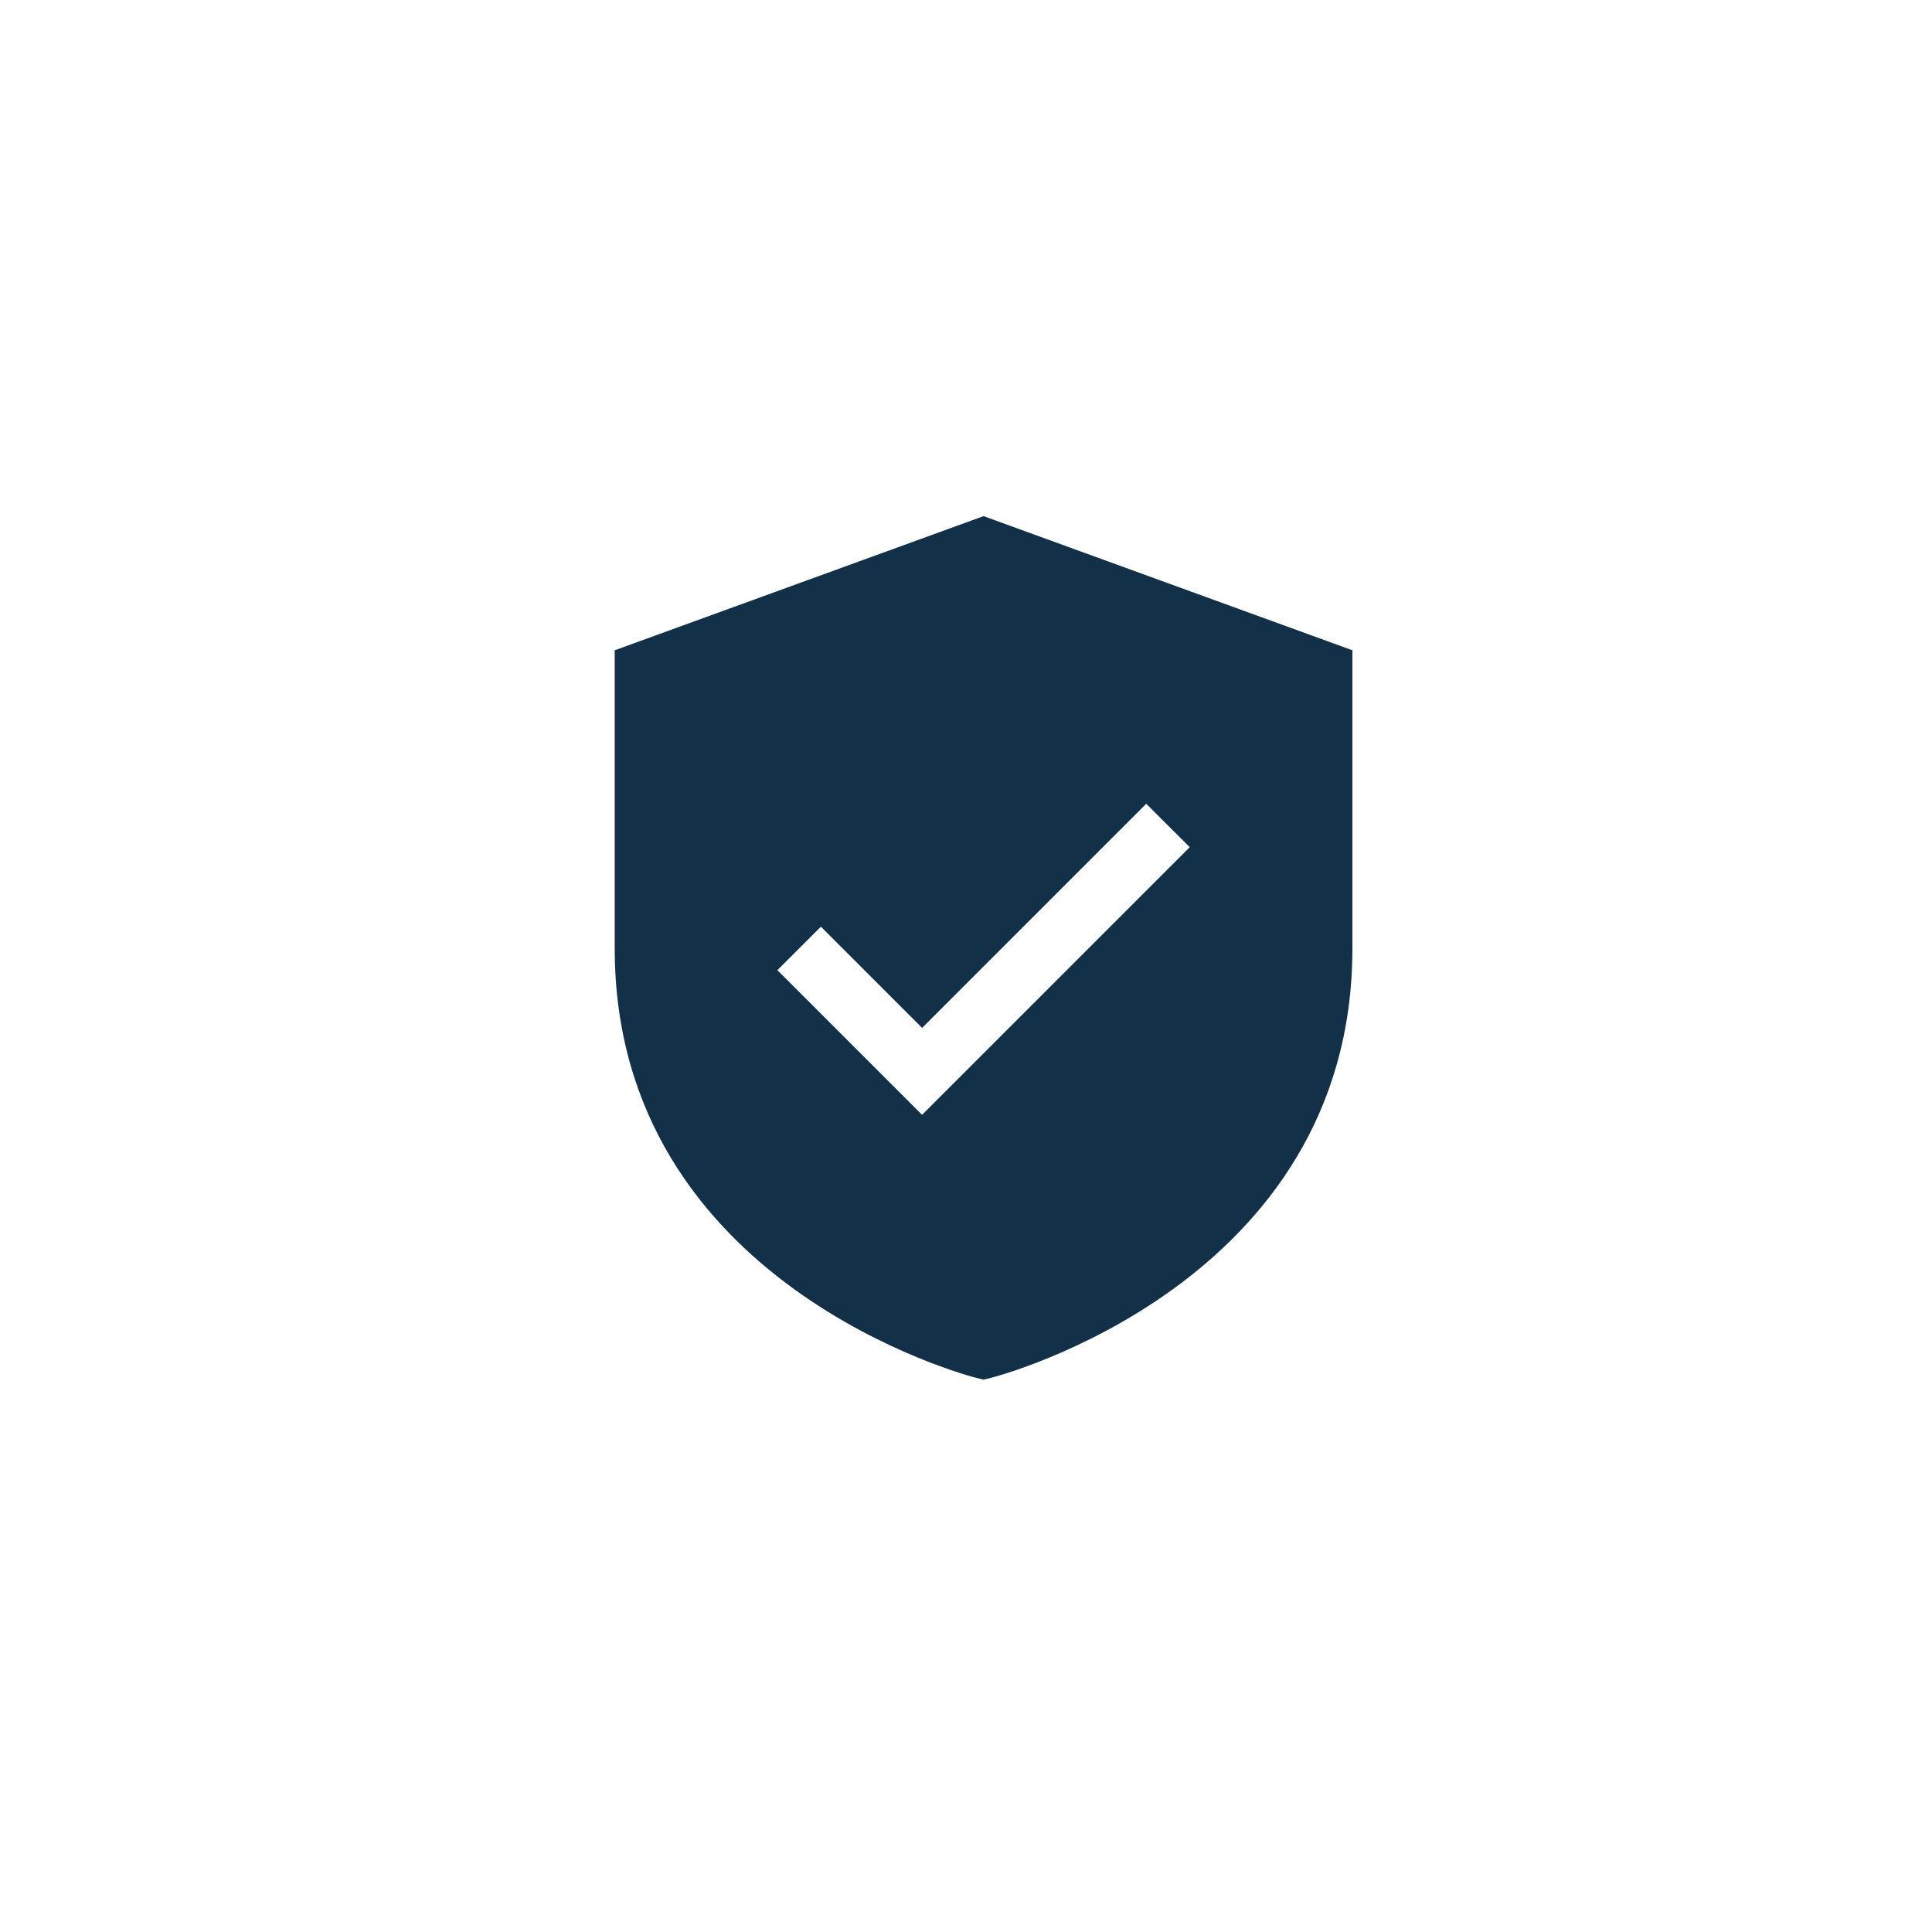 <svg width="55" height="55" viewBox="0 0 55 55" fill="none" xmlns="http://www.w3.org/2000/svg">
<rect width="55" height="55" fill="white"/>
<path d="M28 14.693L17.5 18.512V27C17.5 36.591 27.689 39.199 27.791 39.225L28 39.275L28.209 39.225C28.311 39.199 38.5 36.591 38.5 27V18.512L28 14.693ZM26.25 31.737L22.131 27.618L23.369 26.381L26.25 29.262L32.631 22.881L33.869 24.118L26.25 31.737Z" fill="#123047"/>
</svg>
